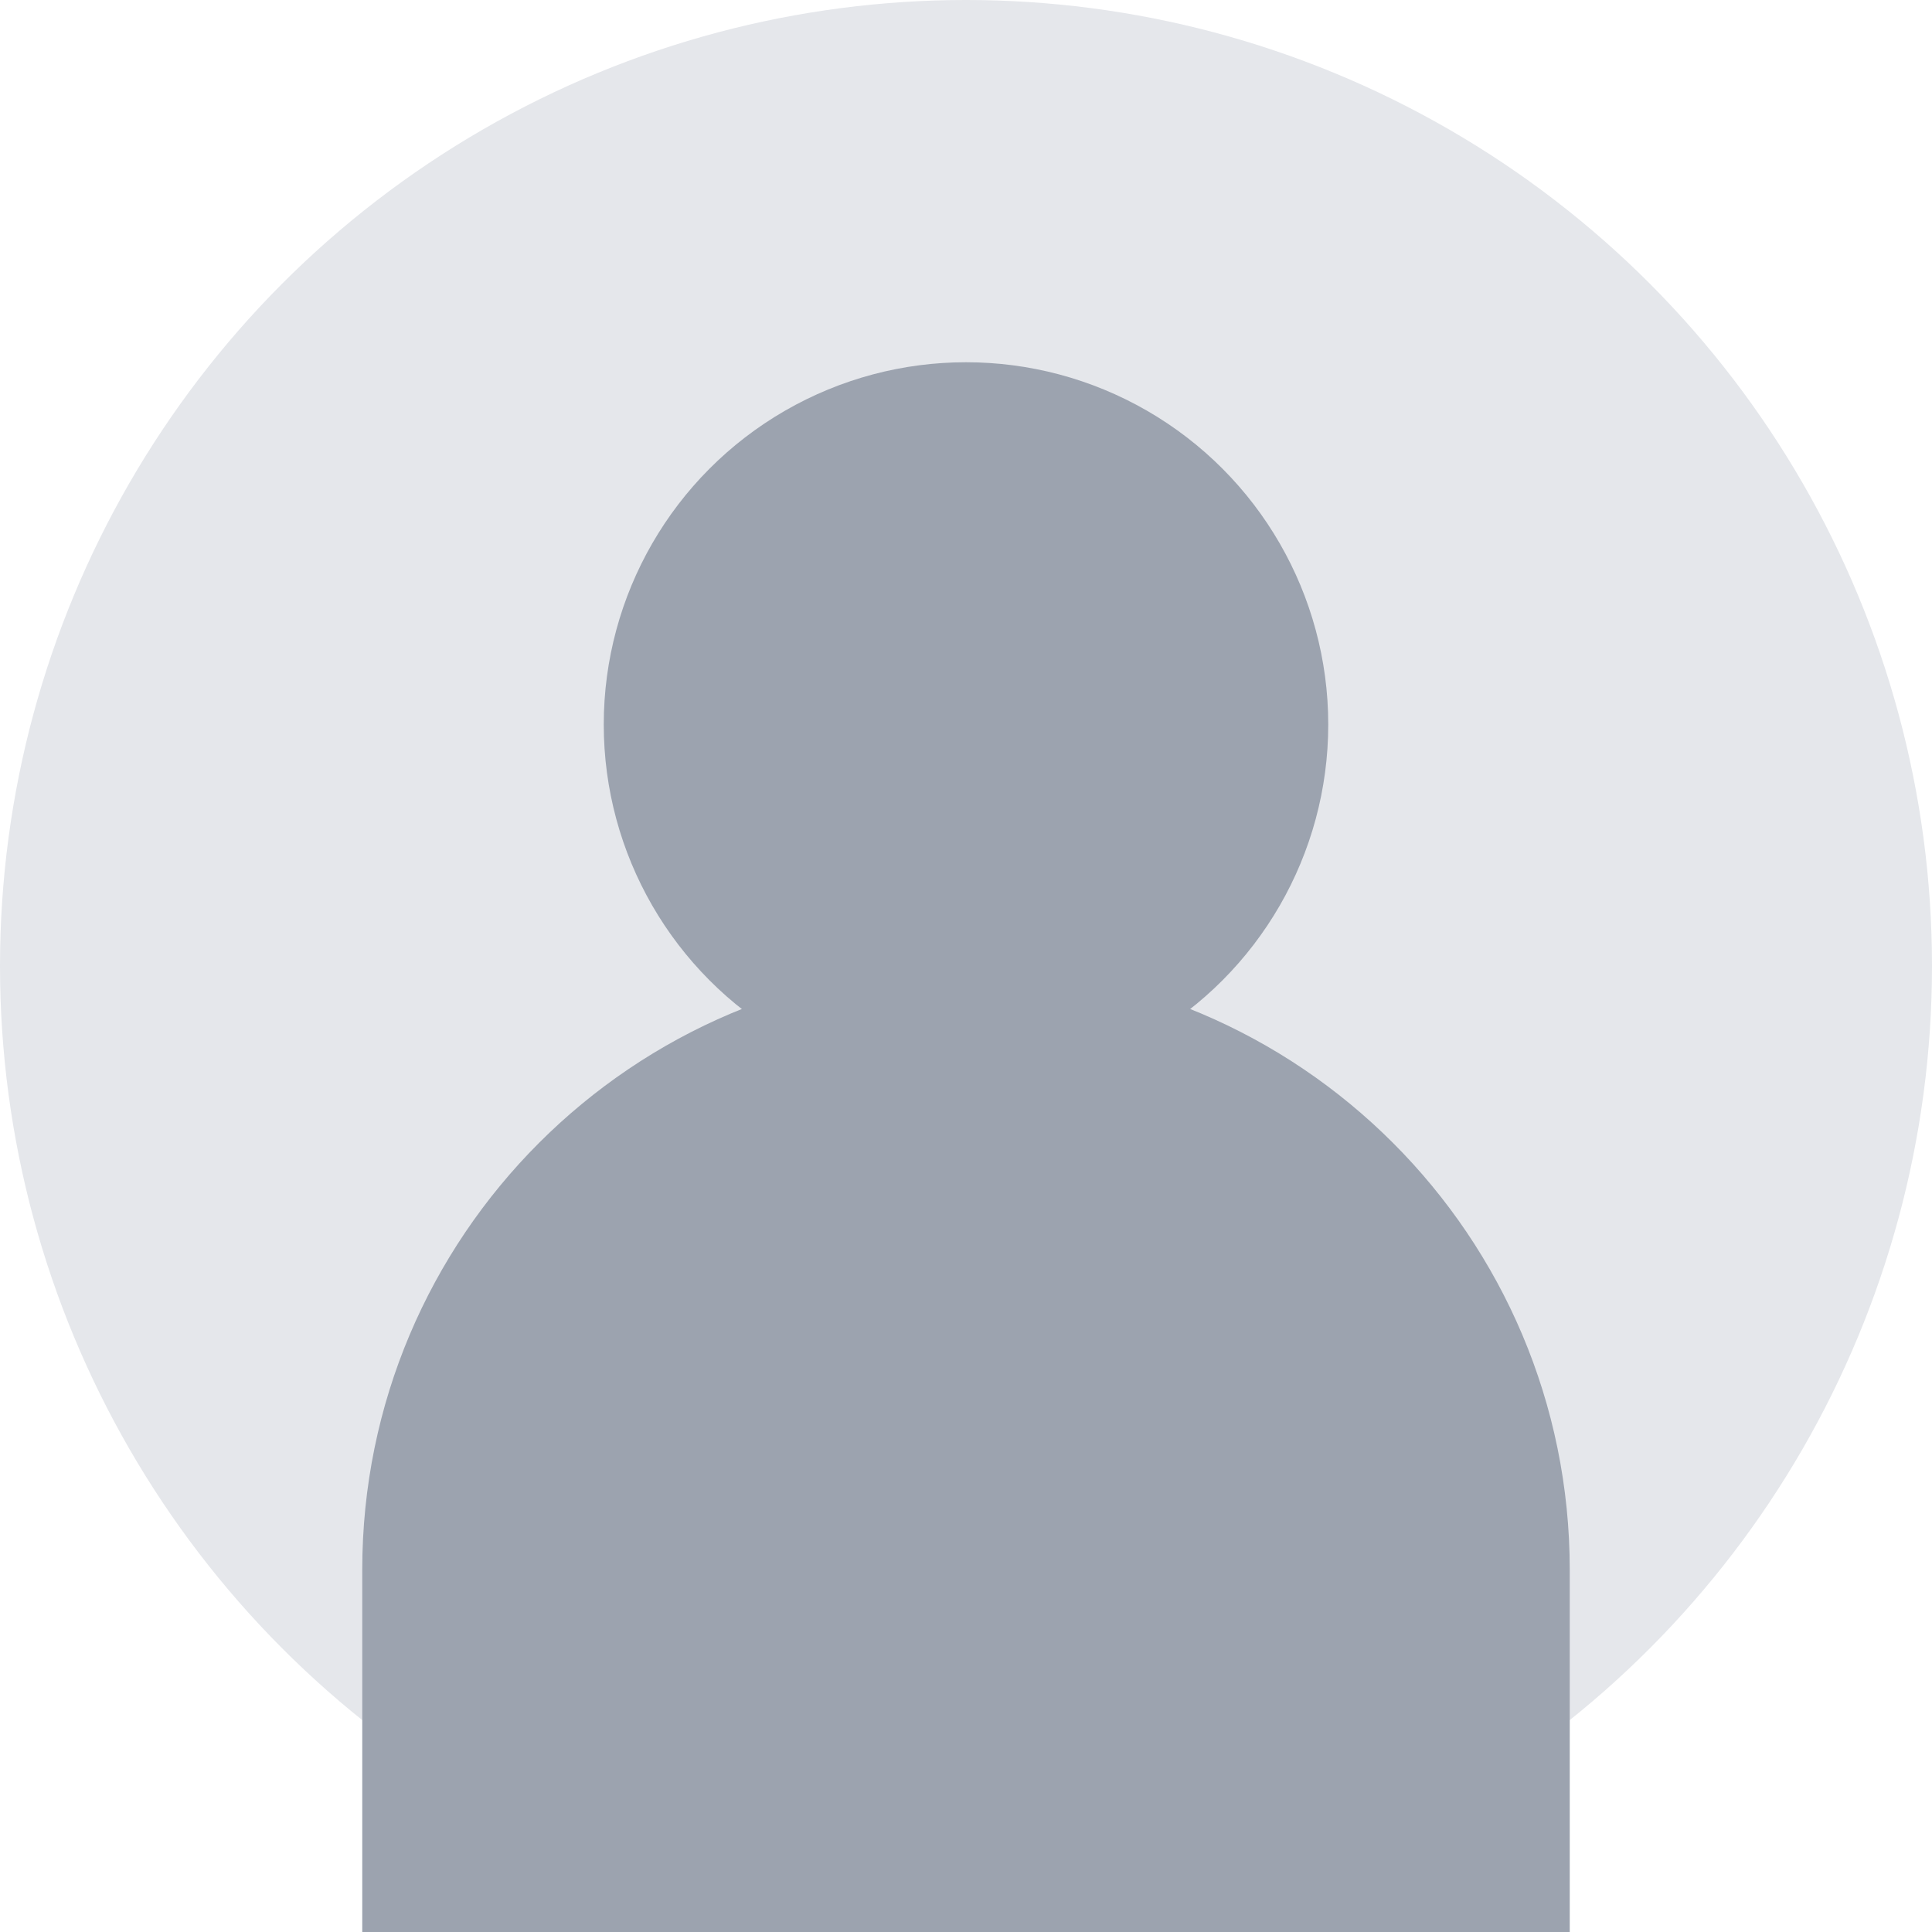<svg width="32" height="32" viewBox="0 0 32 32" fill="none" xmlns="http://www.w3.org/2000/svg">
  <circle cx="16" cy="16" r="16" fill="#E5E7EB"/>
  <circle cx="16" cy="12" r="6" fill="#9CA3AF"/>
  <path d="M6 26C6 20.477 10.477 16 16 16C21.523 16 26 20.477 26 26V32H6V26Z" fill="#9CA3AF"/>
</svg> 
